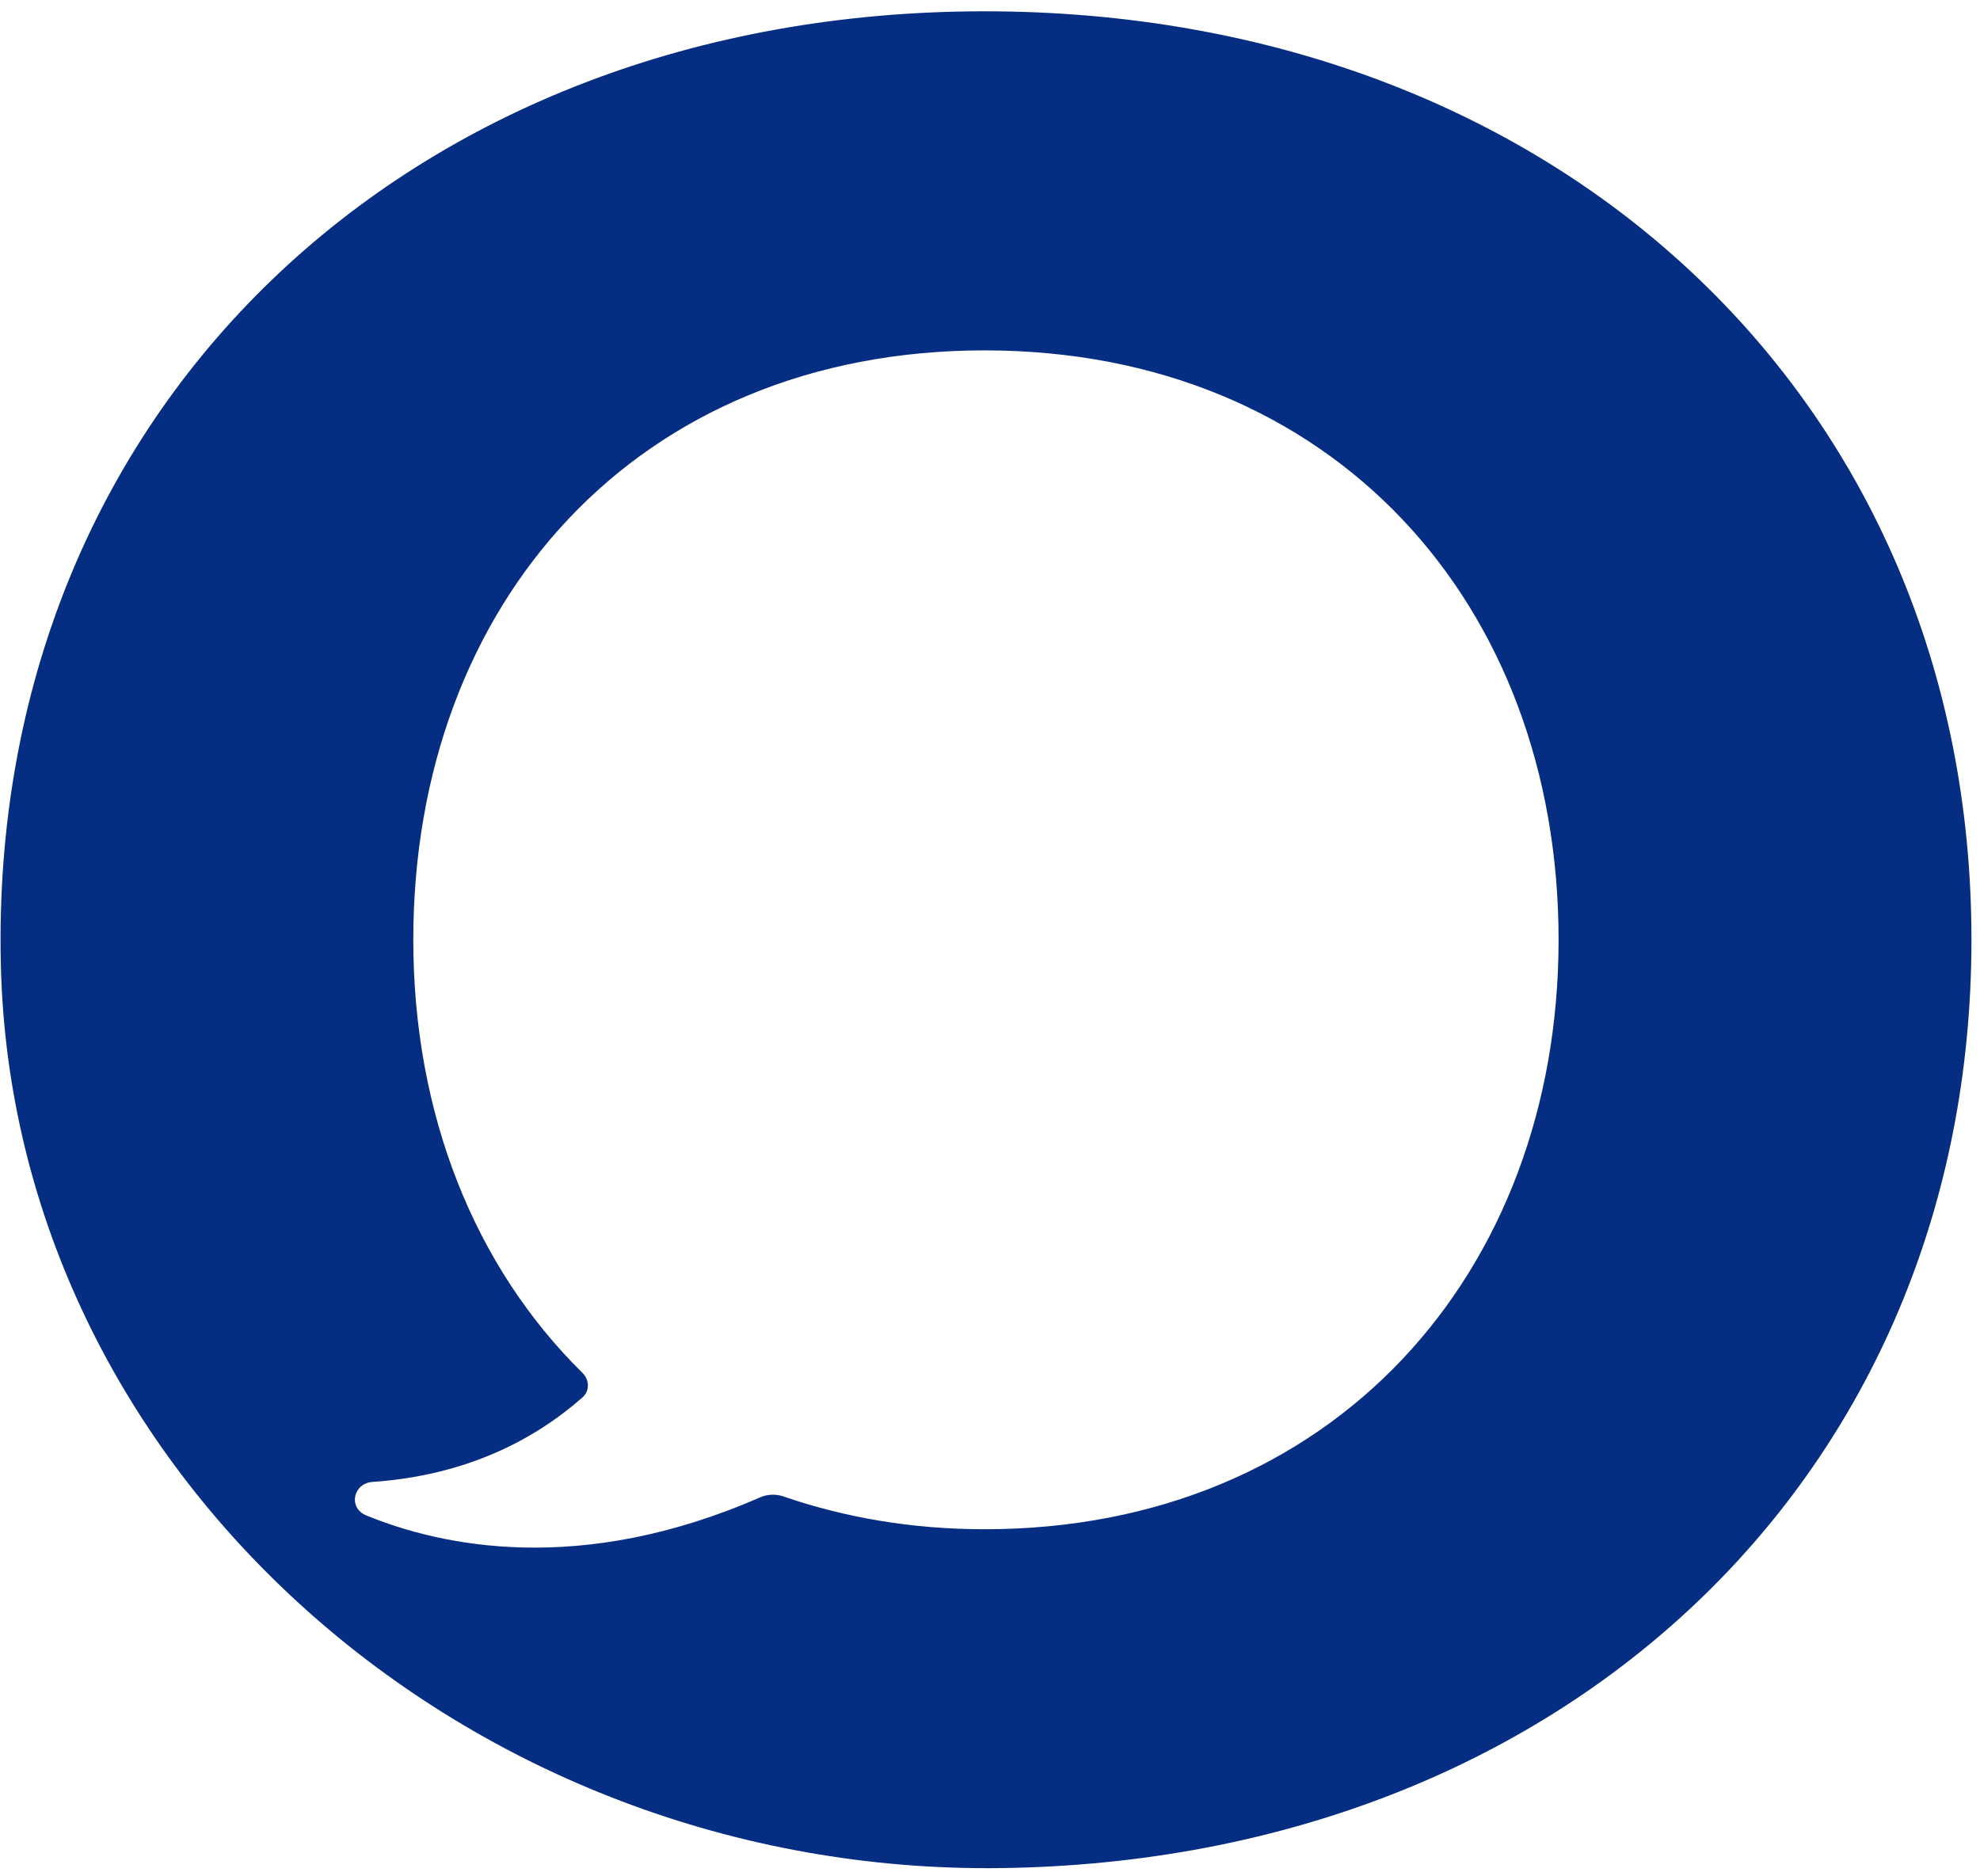 <?xml version="1.0" encoding="utf-8"?>
<svg xmlns="http://www.w3.org/2000/svg" xmlns:xlink="http://www.w3.org/1999/xlink" width="63.33" height="60" viewBox="0 0 95 90" fill="#052d82">
	<defs>

	</defs>
	<g>
		<g transform="translate(-1391 -2210)">
			<path id="bkwwa" d="M1438.24 2283.38c-3.51 0-6.74-.569-9.67-1.58-.36-.12-.76-.1-1.1.05-8.66 3.79-15.31 2.34-18.91.86-.86-.359-.62-1.53.31-1.6 4.49-.31 7.75-2.01 10.07-4.049.36-.311.35-.841.01-1.181-5.18-5.1-8.12-12.42-8.12-20.79 0-16.14 10.72-28.279 27.41-28.279 16.68 0 27.54 12.139 27.54 28.279 0 16.02-10.86 28.29-27.54 28.29zm0-72.84c-27.68 0-47.81 19.16-47.2 45.72.55 24.36 22.42 43.73 48.01 43.38 26.99-.371 46.54-18.85 46.54-44.55 0-25.95-19.95-44.55-47.35-44.55z"/>
		</g>
	</g>
</svg>
